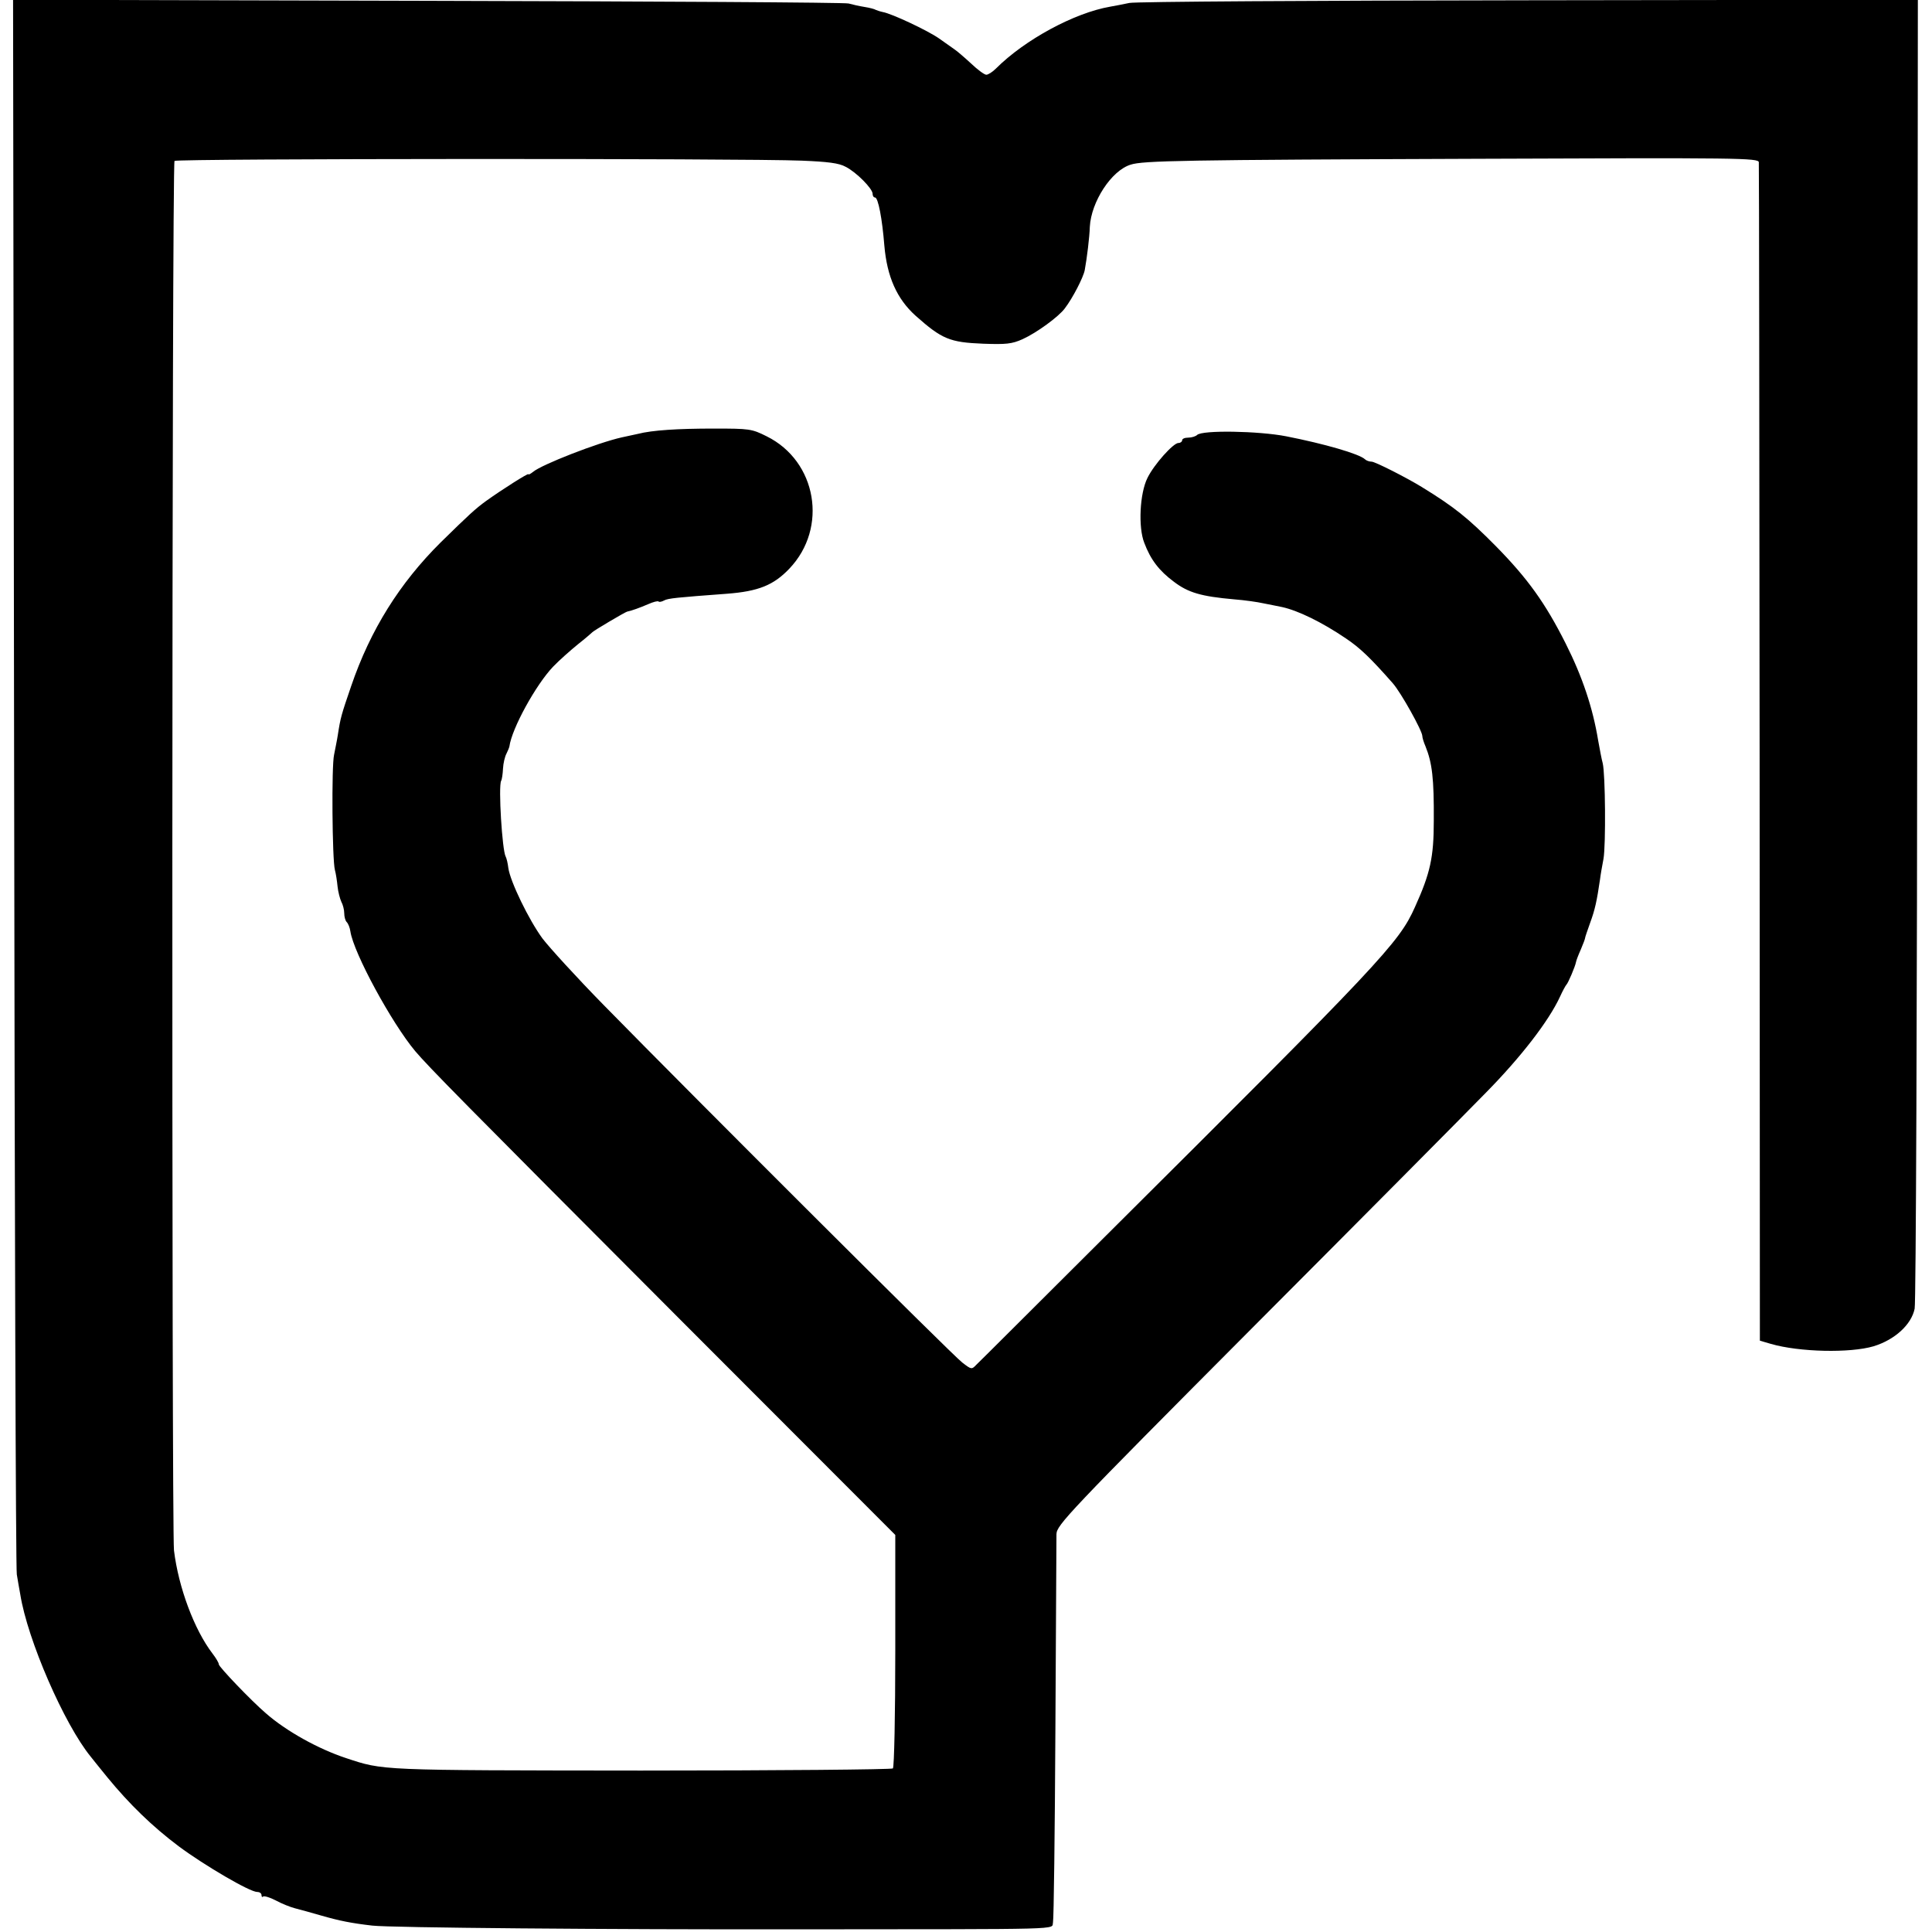 <?xml version="1.0" standalone="no"?>
<!DOCTYPE svg PUBLIC "-//W3C//DTD SVG 20010904//EN"
 "http://www.w3.org/TR/2001/REC-SVG-20010904/DTD/svg10.dtd">
<svg version="1.0" xmlns="http://www.w3.org/2000/svg"
 width="724pt" height="724pt" viewBox="0 0 724 724"
 preserveAspectRatio="xMidYMid meet">
<g transform="translate(0,724) scale(0.1,-0.1)"
fill="#000000" stroke="none">
<path d="M53 4308 c2 -1613 6 -2949 10 -2968 3 -19 9 -53 13 -75 27 -170 165
-487 264 -608 5 -7 33 -41 62 -77 82 -100 168 -184 268 -259 97 -72 266 -171
294 -171 9 0 16 -5 16 -12 0 -6 3 -9 6 -5 4 3 25 -3 48 -15 22 -12 55 -25 71
-29 17 -4 62 -17 101 -28 66 -19 111 -28 189 -37 67 -8 876 -15 1605 -14 1014
1 939 -2 946 26 3 12 7 337 9 721 2 384 4 714 4 734 1 34 42 78 736 775 405
406 798 802 873 879 132 134 236 269 278 360 10 22 21 42 24 45 6 5 33 68 36
85 1 6 9 27 18 47 9 21 16 40 16 43 0 3 9 29 19 57 18 49 25 81 37 163 2 17 8
51 13 77 9 52 7 318 -3 358 -4 14 -11 52 -17 85 -20 122 -59 239 -122 364 -76
151 -142 243 -262 365 -105 106 -155 146 -277 221 -57 35 -175 95 -188 95 -9
0 -20 4 -25 9 -21 20 -152 58 -295 86 -102 20 -315 24 -334 5 -5 -5 -20 -10
-33 -10 -13 0 -23 -4 -23 -10 0 -5 -6 -10 -14 -10 -19 0 -91 -80 -116 -131
-29 -58 -35 -185 -12 -243 24 -64 56 -105 111 -146 54 -41 102 -55 226 -66 39
-3 88 -10 110 -15 22 -4 54 -11 70 -14 59 -13 148 -56 238 -117 54 -36 94 -75
176 -168 31 -35 111 -179 111 -198 0 -6 5 -23 12 -39 25 -62 32 -121 31 -278
0 -138 -13 -197 -71 -325 -60 -134 -124 -202 -1166 -1239 -252 -251 -466 -465
-477 -475 -18 -19 -19 -18 -53 8 -36 27 -996 985 -1344 1340 -101 103 -203
215 -229 249 -52 71 -121 214 -128 264 -2 18 -7 38 -10 43 -13 22 -28 263 -17
284 3 5 6 25 7 46 1 20 7 45 13 56 5 10 10 22 11 27 9 67 99 231 164 299 23
24 65 61 92 83 28 22 52 43 55 46 5 6 122 75 130 77 16 3 49 15 79 28 18 8 36
13 39 10 2 -3 12 -1 21 4 15 8 47 11 235 25 118 9 175 32 234 94 146 153 103
403 -85 496 -56 28 -64 29 -198 29 -134 0 -231 -6 -285 -20 -14 -3 -41 -9 -60
-13 -90 -20 -300 -102 -332 -129 -10 -8 -18 -12 -18 -9 0 5 -98 -57 -158 -100
-40 -29 -64 -51 -171 -156 -153 -152 -263 -327 -335 -538 -37 -108 -40 -118
-50 -183 -3 -20 -10 -53 -14 -74 -10 -42 -7 -394 3 -432 4 -14 8 -42 10 -62 2
-20 9 -46 14 -57 6 -11 11 -30 11 -43 0 -13 4 -28 9 -33 6 -6 12 -21 14 -35
12 -81 155 -344 243 -449 51 -60 167 -178 992 -1005 l807 -808 0 -434 c0 -238
-4 -437 -9 -441 -4 -4 -429 -8 -944 -8 -988 1 -964 0 -1106 47 -103 34 -224
101 -300 168 -56 48 -176 174 -176 183 0 6 -11 24 -24 41 -68 89 -127 247
-144 386 -9 79 -8 5197 2 5207 8 9 2133 10 2351 1 97 -4 139 -9 164 -23 40
-20 101 -82 101 -101 0 -8 4 -14 9 -14 12 0 27 -80 35 -180 10 -117 47 -200
117 -263 99 -88 128 -100 254 -105 85 -3 107 -1 147 17 53 24 135 84 158 115
30 39 70 117 75 144 8 43 18 124 19 162 5 94 81 211 153 233 46 15 194 18
1296 22 987 4 1057 3 1058 -13 1 -9 2 -1007 3 -2217 l1 -2199 41 -12 c107 -31
297 -35 385 -9 79 24 142 81 154 141 5 21 9 1134 10 2472 l2 2433 -1459 -2
c-802 -1 -1475 -5 -1496 -10 -20 -4 -53 -11 -72 -14 -133 -23 -319 -123 -428
-232 -13 -13 -29 -23 -36 -23 -7 0 -33 19 -58 43 -25 23 -53 47 -61 52 -8 6
-34 24 -58 41 -43 30 -177 93 -211 99 -10 2 -21 6 -26 8 -4 3 -23 8 -42 11
-19 3 -46 9 -60 13 -14 4 -724 8 -1578 10 l-1553 4 4 -2933z"/>
</g>
</svg>
